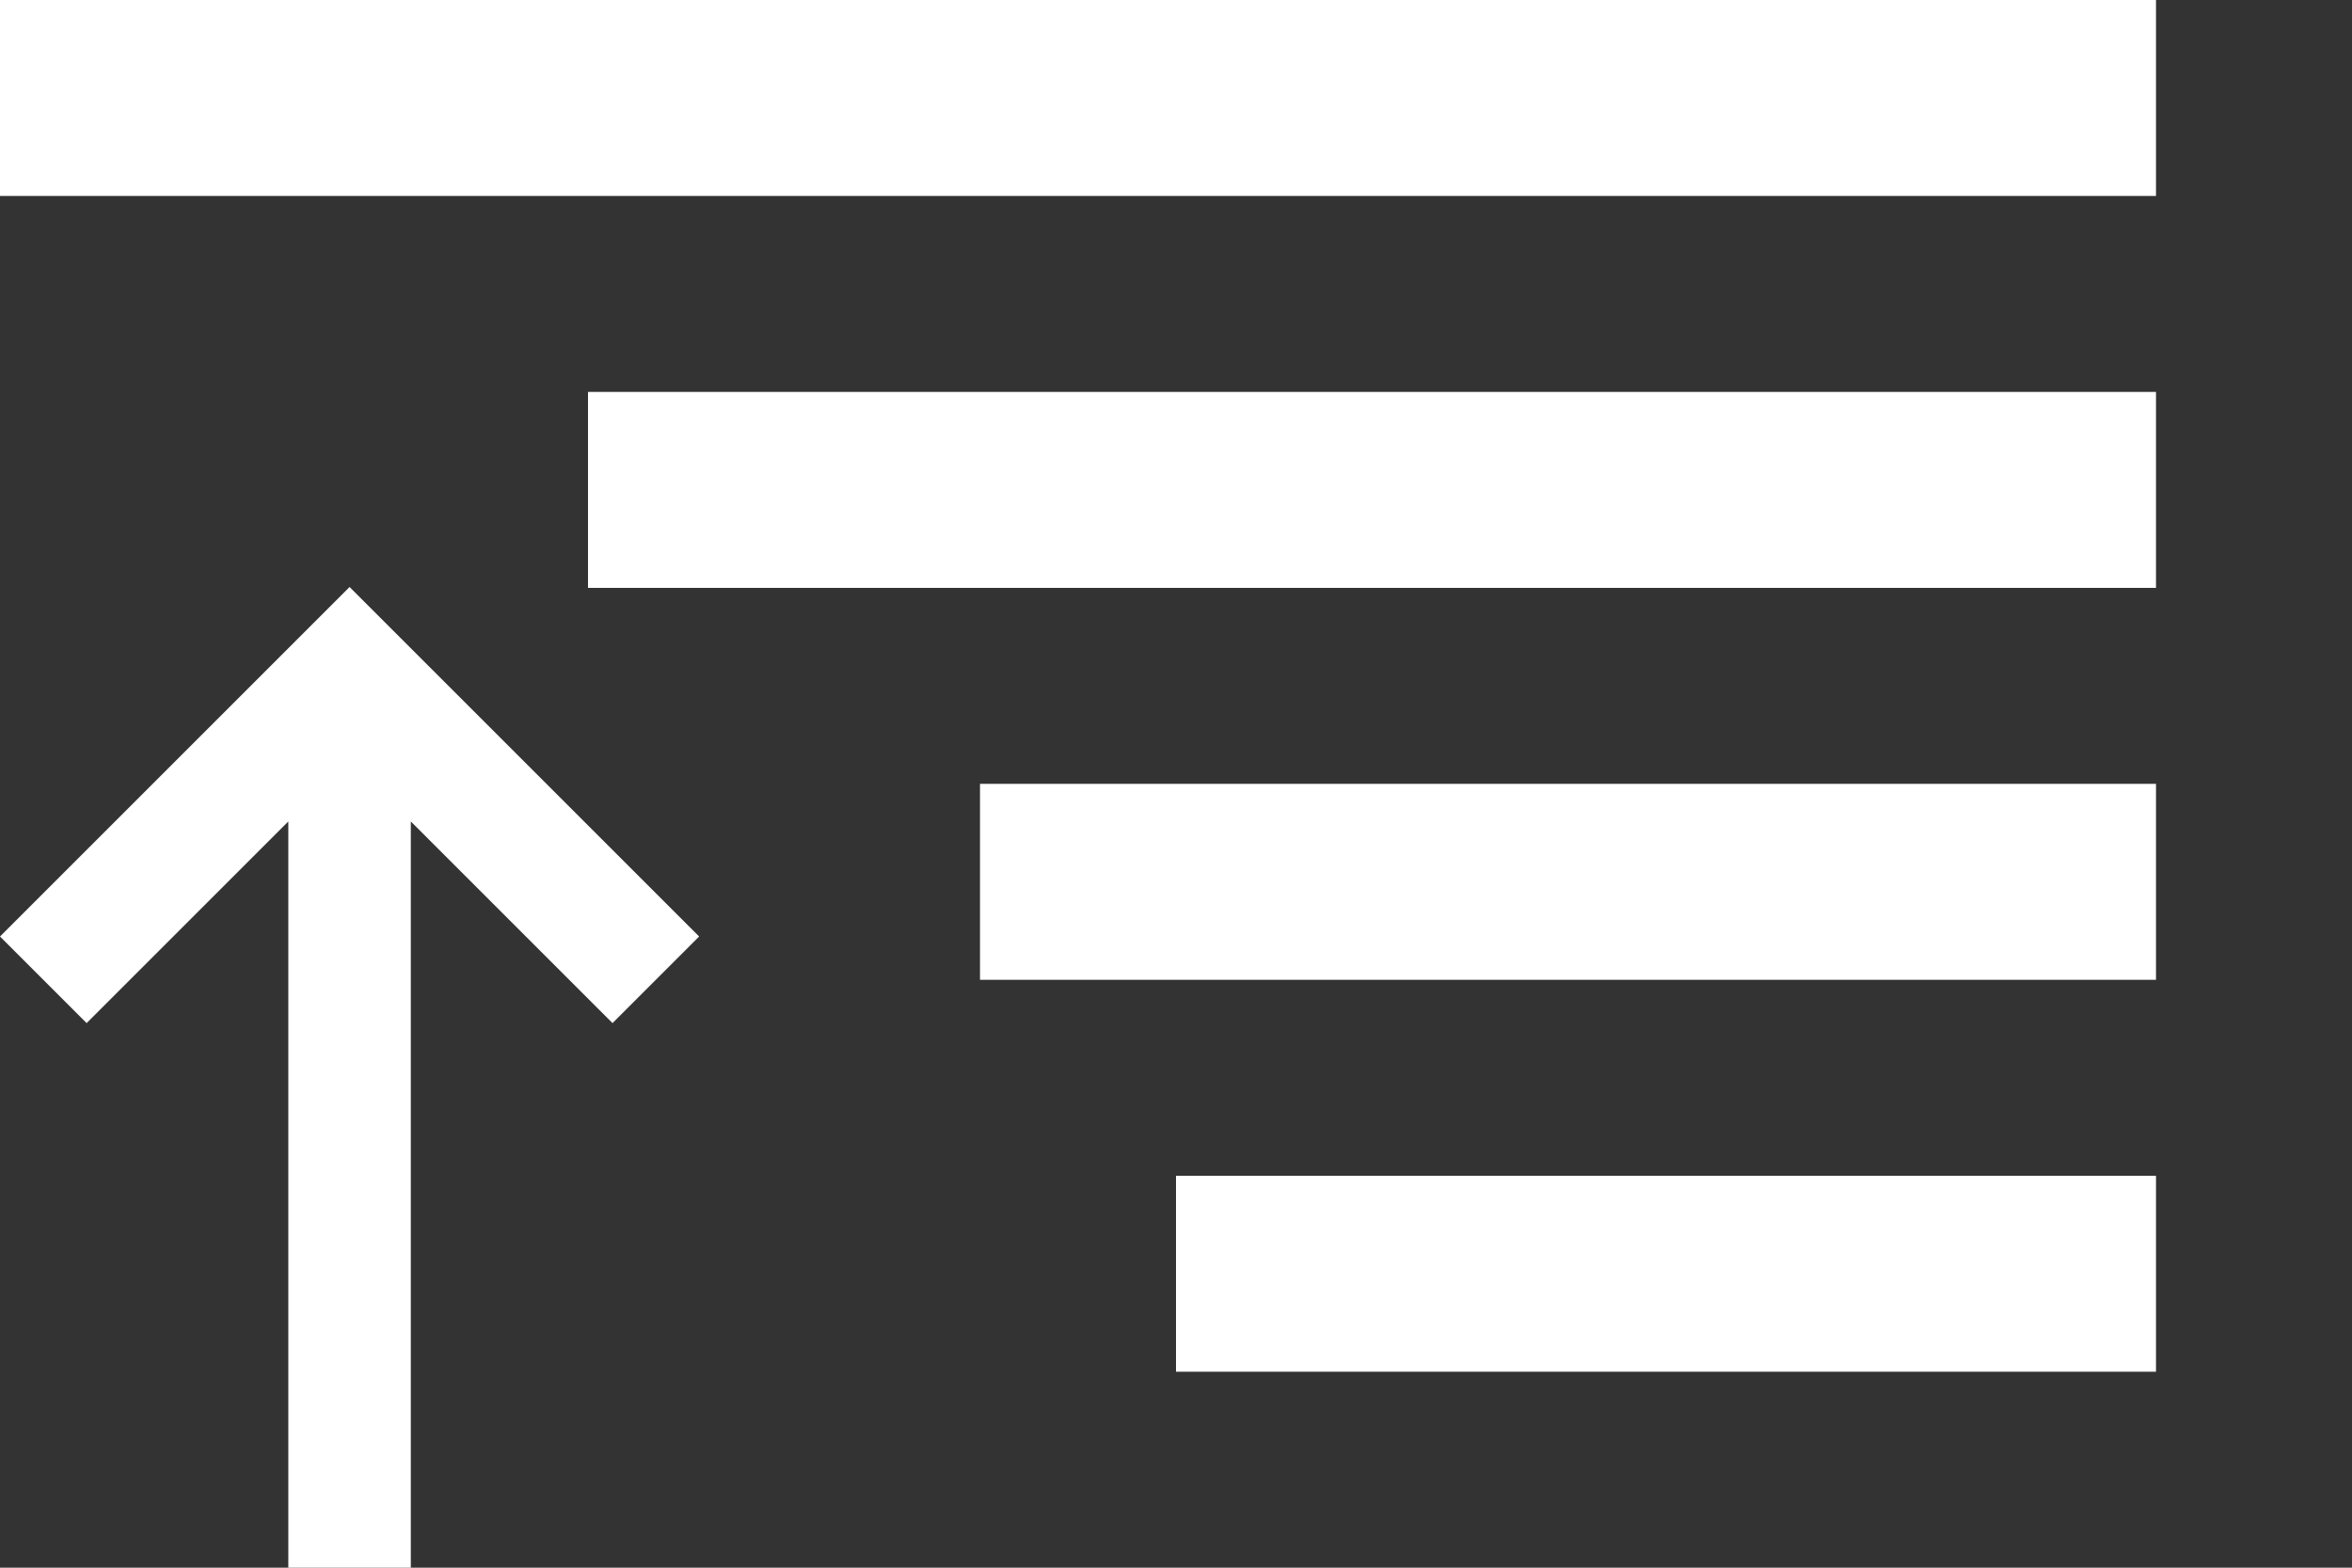 <svg width="24" height="16" viewBox="0 0 24 16" fill="none" xmlns="http://www.w3.org/2000/svg">
<rect x="0" y="0" width="24" height="16" fill="#333333" stroke="none"/>
<rect width="22" height="2" fill="white"/>
<path d="M6 4H22V6H6V4Z" fill="white"/>
<rect x="10" y="8" width="12" height="2" fill="white"/>
<rect x="12" y="12" width="10" height="2" fill="white"/>
<path fill-rule="evenodd" clip-rule="evenodd" d="M4.192 8.384L4.192 16L2.942 16L2.942 8.384L0.884 10.442L2.82197e-05 9.558L3.567 5.991L7.134 9.558L6.25 10.442L4.192 8.384Z" fill="white"/>
</svg>
